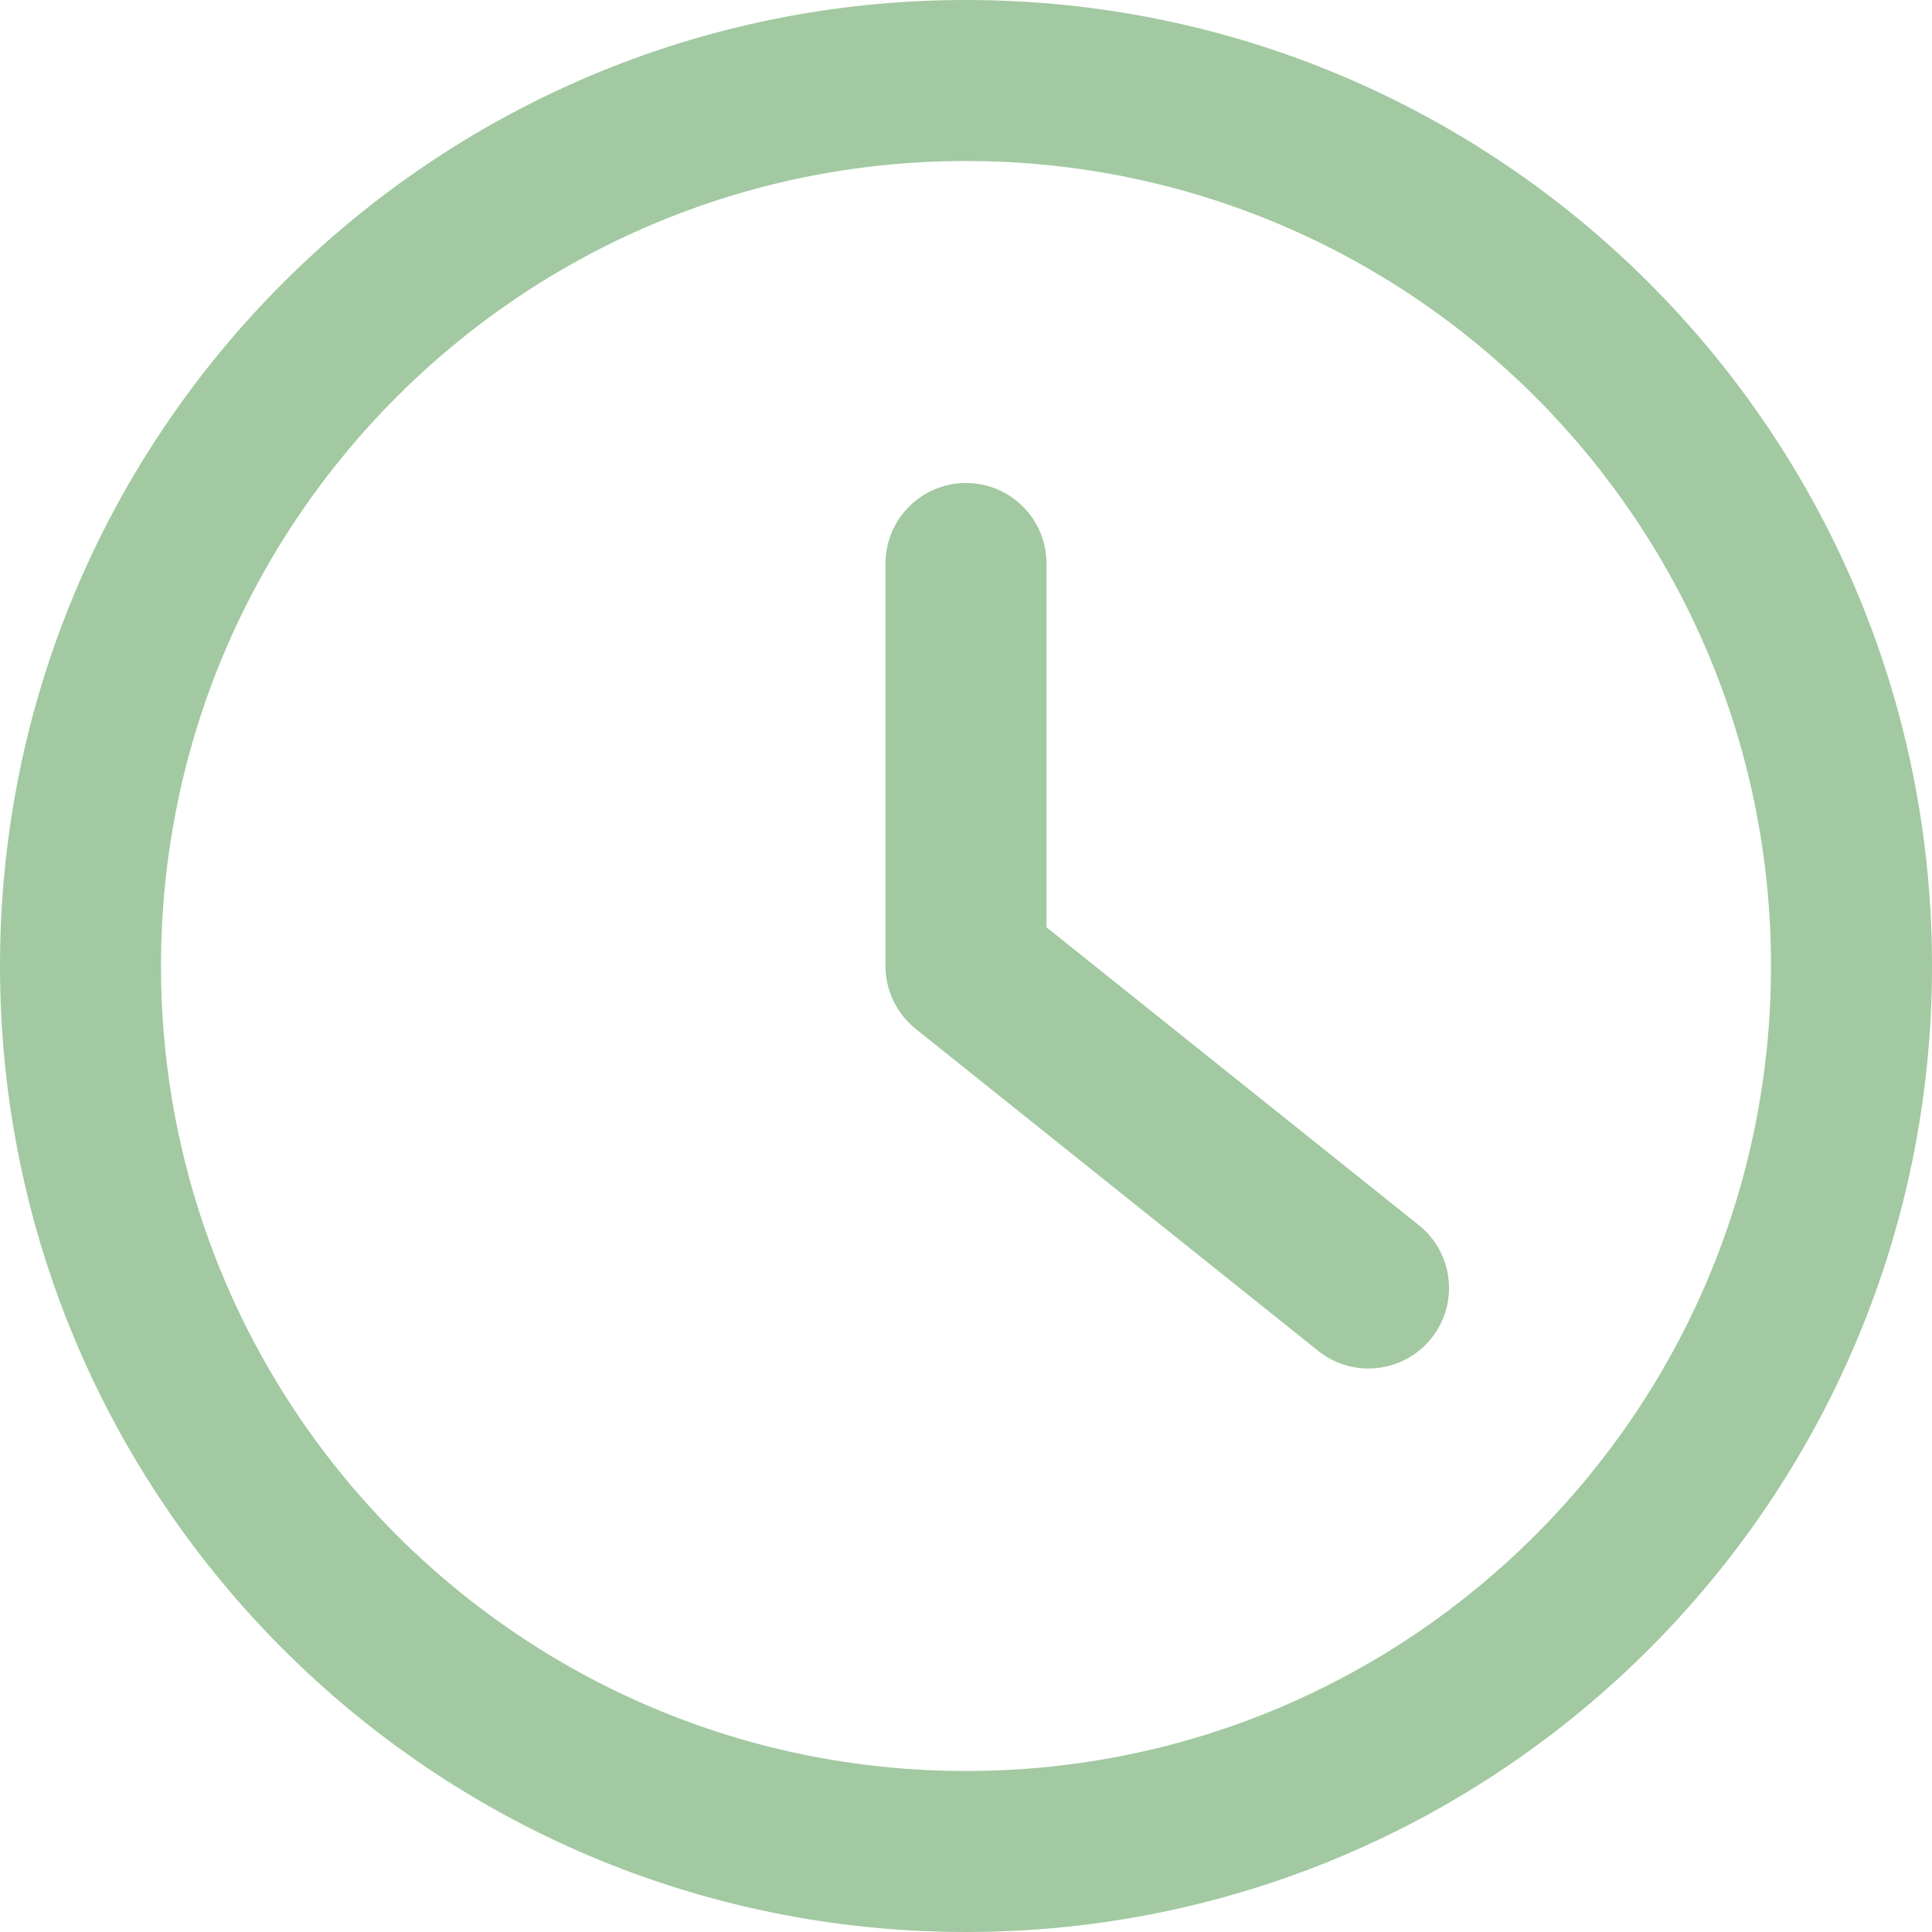 <svg width="24" height="24" viewBox="0 0 24 24" fill="none" xmlns="http://www.w3.org/2000/svg">
<g clip-path="url(#clip0_5606_20014)">
<path d="M13 7C13 6.448 12.552 6 12 6C11.448 6 11 6.448 11 7H13ZM12 12H11C11 12.304 11.138 12.591 11.375 12.781L12 12ZM16.375 16.781C16.807 17.126 17.436 17.056 17.781 16.625C18.126 16.193 18.056 15.564 17.625 15.219L16.375 16.781ZM22 12C22 17.523 17.523 22 12 22V24C18.627 24 24 18.627 24 12H22ZM12 22C6.477 22 2 17.523 2 12H0C0 18.627 5.373 24 12 24V22ZM2 12C2 6.477 6.477 2 12 2V0C5.373 0 0 5.373 0 12H2ZM12 2C17.523 2 22 6.477 22 12H24C24 5.373 18.627 0 12 0V2ZM11 7V12H13V7H11ZM11.375 12.781L16.375 16.781L17.625 15.219L12.625 11.219L11.375 12.781Z" fill="#A2C9A1"/>
</g>
<defs>
<clipPath id="clip0_5606_20014">
<rect width="24" height="24" fill="white"/>
</clipPath>
</defs>
</svg>
